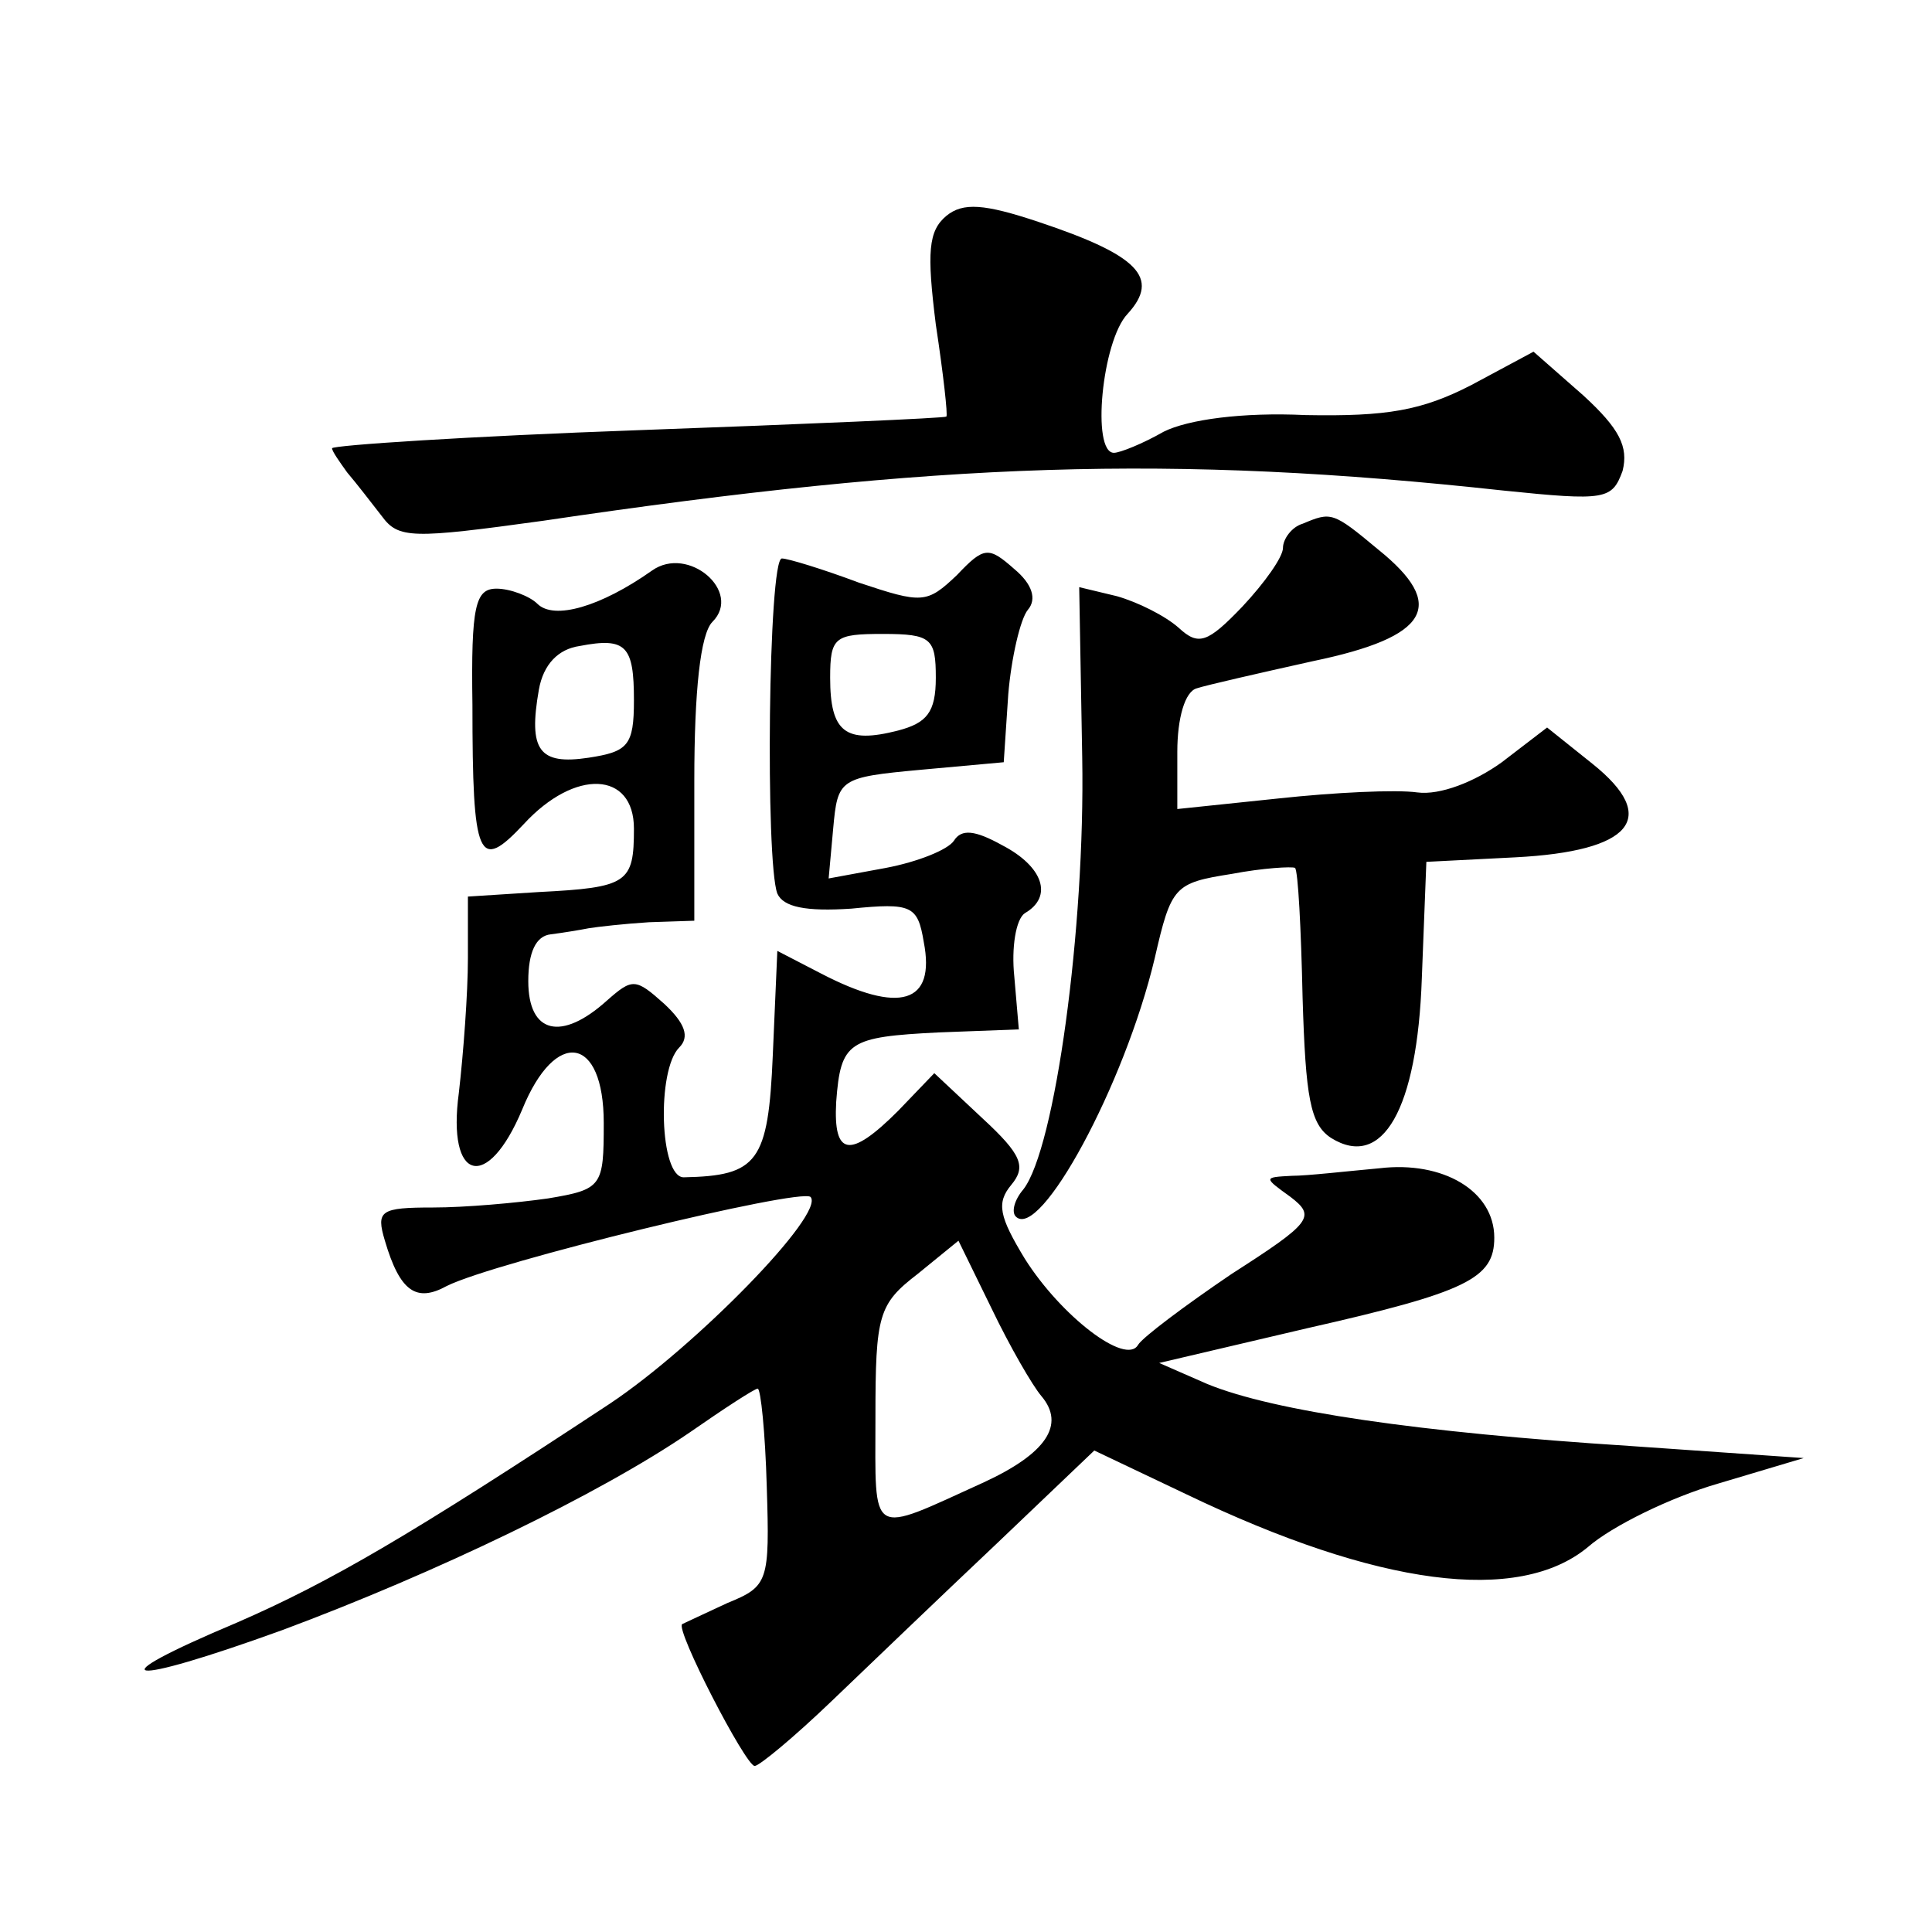 <?xml version="1.0" standalone="no"?>
<!DOCTYPE svg PUBLIC "-//W3C//DTD SVG 20010904//EN"
 "http://www.w3.org/TR/2001/REC-SVG-20010904/DTD/svg10.dtd">
<svg version="1.0" xmlns="http://www.w3.org/2000/svg"
 width="128pt" height="128pt" viewBox="0 0 128 128"
 preserveAspectRatio="xMidYMid meet">
<g transform="translate(0,128) scale(0.1,-0.1)"
fill="#0" stroke="none">
<path d="M627 1137 c-12 -10 -13 -24 -7 -72 5 -33 8 -60 7 -61 -1 -1 -93 -5 -204
-9 -112 -4 -203 -10 -203 -12 0 -2 5 -9 10 -16 6 -7 16 -20 23 -29 11 -15 20 -15
107 -3 263 39 416 44 636 20 68 -7 72 -6 79 13 4 16 -2 28 -26 50 l-33 29 -41 -22
c-33 -17 -56 -21 -110 -20 -42 2 -78 -3 -94 -11 -14 -8 -29 -14 -33 -14 -15 0 -8
74 9 92 22 24 7 39 -59 61 -36 12 -50 13 -61 4z M863 933 c-7 -2 -13 -10 -13 -16
0 -6 -12 -23 -27 -39 -23 -24 -29 -26 -42 -14 -9 8 -27 17 -41 21 l-25 6 2 -113
c2 -113 -18 -259 -39 -286 -6 -7 -8 -15 -5 -18 16 -16 72 87 92 171 11 48 13 50
51 56 21 4 40 5 42 4 2 -2 4 -40 5 -86 2 -66 5 -84 19 -93 34 -21 57 19 60 106
l3 77 59 3 c77 4 96 26 51 62 l-30 24 -30 -23 c-18 -13 -41 -22 -56 -20 -14 2 -55
0 -92 -4 l-67 -7 0 38 c0 22 5 40 13 42 6 2 41 10 77 18 77 16 89 37 43 74 -30
25 -31 25 -50 17z M634 899 c-20 -19 -23 -19 -65 -5 -24 9 -47 16 -51 16 -9 0 -11
-201 -3 -222 4 -9 19 -12 49 -10 40 4 44 2 48 -22 8 -41 -16 -48 -68 -21 l-29 15
-3 -69 c-3 -71 -10 -80 -59 -81 -16 0 -18 71 -3 86 7 7 4 16 -10 29 -19 17 -21
17 -38 2 -30 -27 -52 -22 -52 13 0 19 5 30 15 31 8 1 20 3 25 4 6 1 24 3 40 4 l30
1 0 93 c0 59 4 97 12 105 20 20 -16 51 -40 34 -34 -24 -65 -33 -76 -22 -5 5 -18
10 -27 10 -14 0 -17 -11 -16 -77 0 -103 4 -111 34 -79 34 37 73 35 73 -3 0 -36
-4 -39 -63 -42 l-47 -3 0 -41 c0 -23 -3 -63 -6 -89 -8 -59 19 -66 42 -11 22 54
54 49 54 -9 0 -42 -1 -44 -37 -50 -21 -3 -55 -6 -76 -6 -35 0 -38 -2 -32 -22 10
-34 21 -41 41 -30 32 16 234 65 241 59 10 -11 -76 -99 -133 -137 -132 -87 -185
-118 -247 -145 -95 -40 -75 -43 30 -5 102 38 210 90 270 131 23 16 43 29 45 29
2 0 5 -29 6 -65 2 -63 1 -66 -26 -77 -15 -7 -28 -13 -30 -14 -5 -3 42 -94 48 -94
3 0 26 19 51 43 24 23 73 70 109 104 l65 62 61 -29 c127 -61 220 -73 266 -35 16
14 55 33 86 42 l57 17 -115 8 c-140 9 -236 23 -280 41 l-32 14 98 23 c106 24 124
33 124 60 0 31 -34 51 -76 46 -22 -2 -48 -5 -58 -5 -19 -1 -19 -1 -1 -14 17 -13
14 -17 -39 -51 -31 -21 -59 -42 -62 -47 -8 -14 -51 19 -75 57 -17 28 -19 37 -9
49 10 12 7 20 -19 44 l-32 30 -24 -25 c-32 -32 -43 -30 -41 6 3 40 8 43 68 46 l53
2 -3 35 c-2 19 1 38 7 42 19 11 12 31 -15 45 -18 10 -27 11 -32 3 -4 -6 -24 -14
-45 -18 l-38 -7 3 33 c3 33 4 34 58 39 l55 5 3 45 c2 24 8 50 13 56 6 7 3 17 -9
27 -17 15 -20 15 -38 -4z m-214 -83 c0 -30 -4 -34 -30 -38 -33 -5 -40 5 -33 45
3 17 13 27 27 29 31 6 36 0 36 -36z m200 15 c0 -23 -6 -30 -25 -35 -35 -9 -45 -1
-45 35 0 27 3 29 35 29 32 0 35 -3 35 -29z m70 -476 c16 -19 3 -38 -38 -57 -77
-35 -72 -38 -72 43 0 68 2 75 28 95 l27 22 22 -45 c12 -25 27 -51 33 -58z"/>
</g>
</svg>
